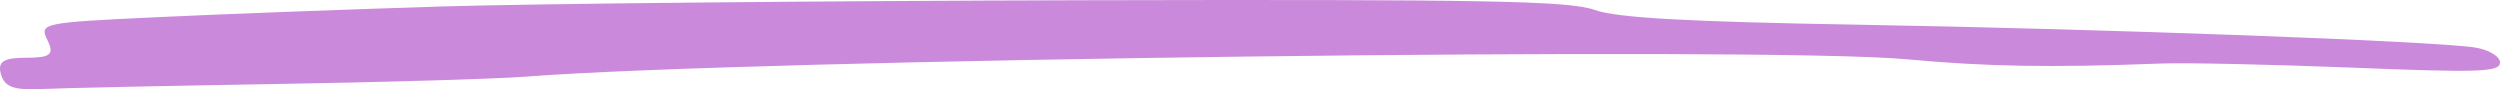 <?xml version="1.0" encoding="UTF-8"?> <svg xmlns="http://www.w3.org/2000/svg" width="84" height="3" viewBox="0 0 84 3" fill="none"> <g clip-path="url(#clip0_116_341)"> <path fill-rule="evenodd" clip-rule="evenodd" d="M14.834 0.218C11.796 0.311 7.51 0.473 5.309 0.576C1.4 0.759 1.315 0.777 1.596 1.352C1.831 1.831 1.698 1.94 0.881 1.94C0.115 1.94 -0.086 2.071 0.031 2.494C0.149 2.92 0.464 3.035 1.385 2.991C2.046 2.96 5.584 2.884 9.248 2.823C12.911 2.762 16.694 2.651 17.653 2.576C25.174 1.987 59.343 1.557 64.067 1.992C66.771 2.24 68.886 2.276 72.592 2.135C73.451 2.103 76.369 2.166 79.077 2.274C83.321 2.445 84 2.421 84 2.1C84 1.895 83.622 1.668 83.159 1.596C81.766 1.38 70.815 0.975 62.447 0.83C56.648 0.73 54.319 0.6 53.575 0.332C52.73 0.029 49.947 -0.024 36.461 0.008C27.604 0.029 17.872 0.124 14.834 0.218Z" fill="#CA89DA"></path> </g> <defs> <clipPath id="clip0_116_341"> <rect width="84" height="3" fill="white"></rect> </clipPath> </defs> </svg> 